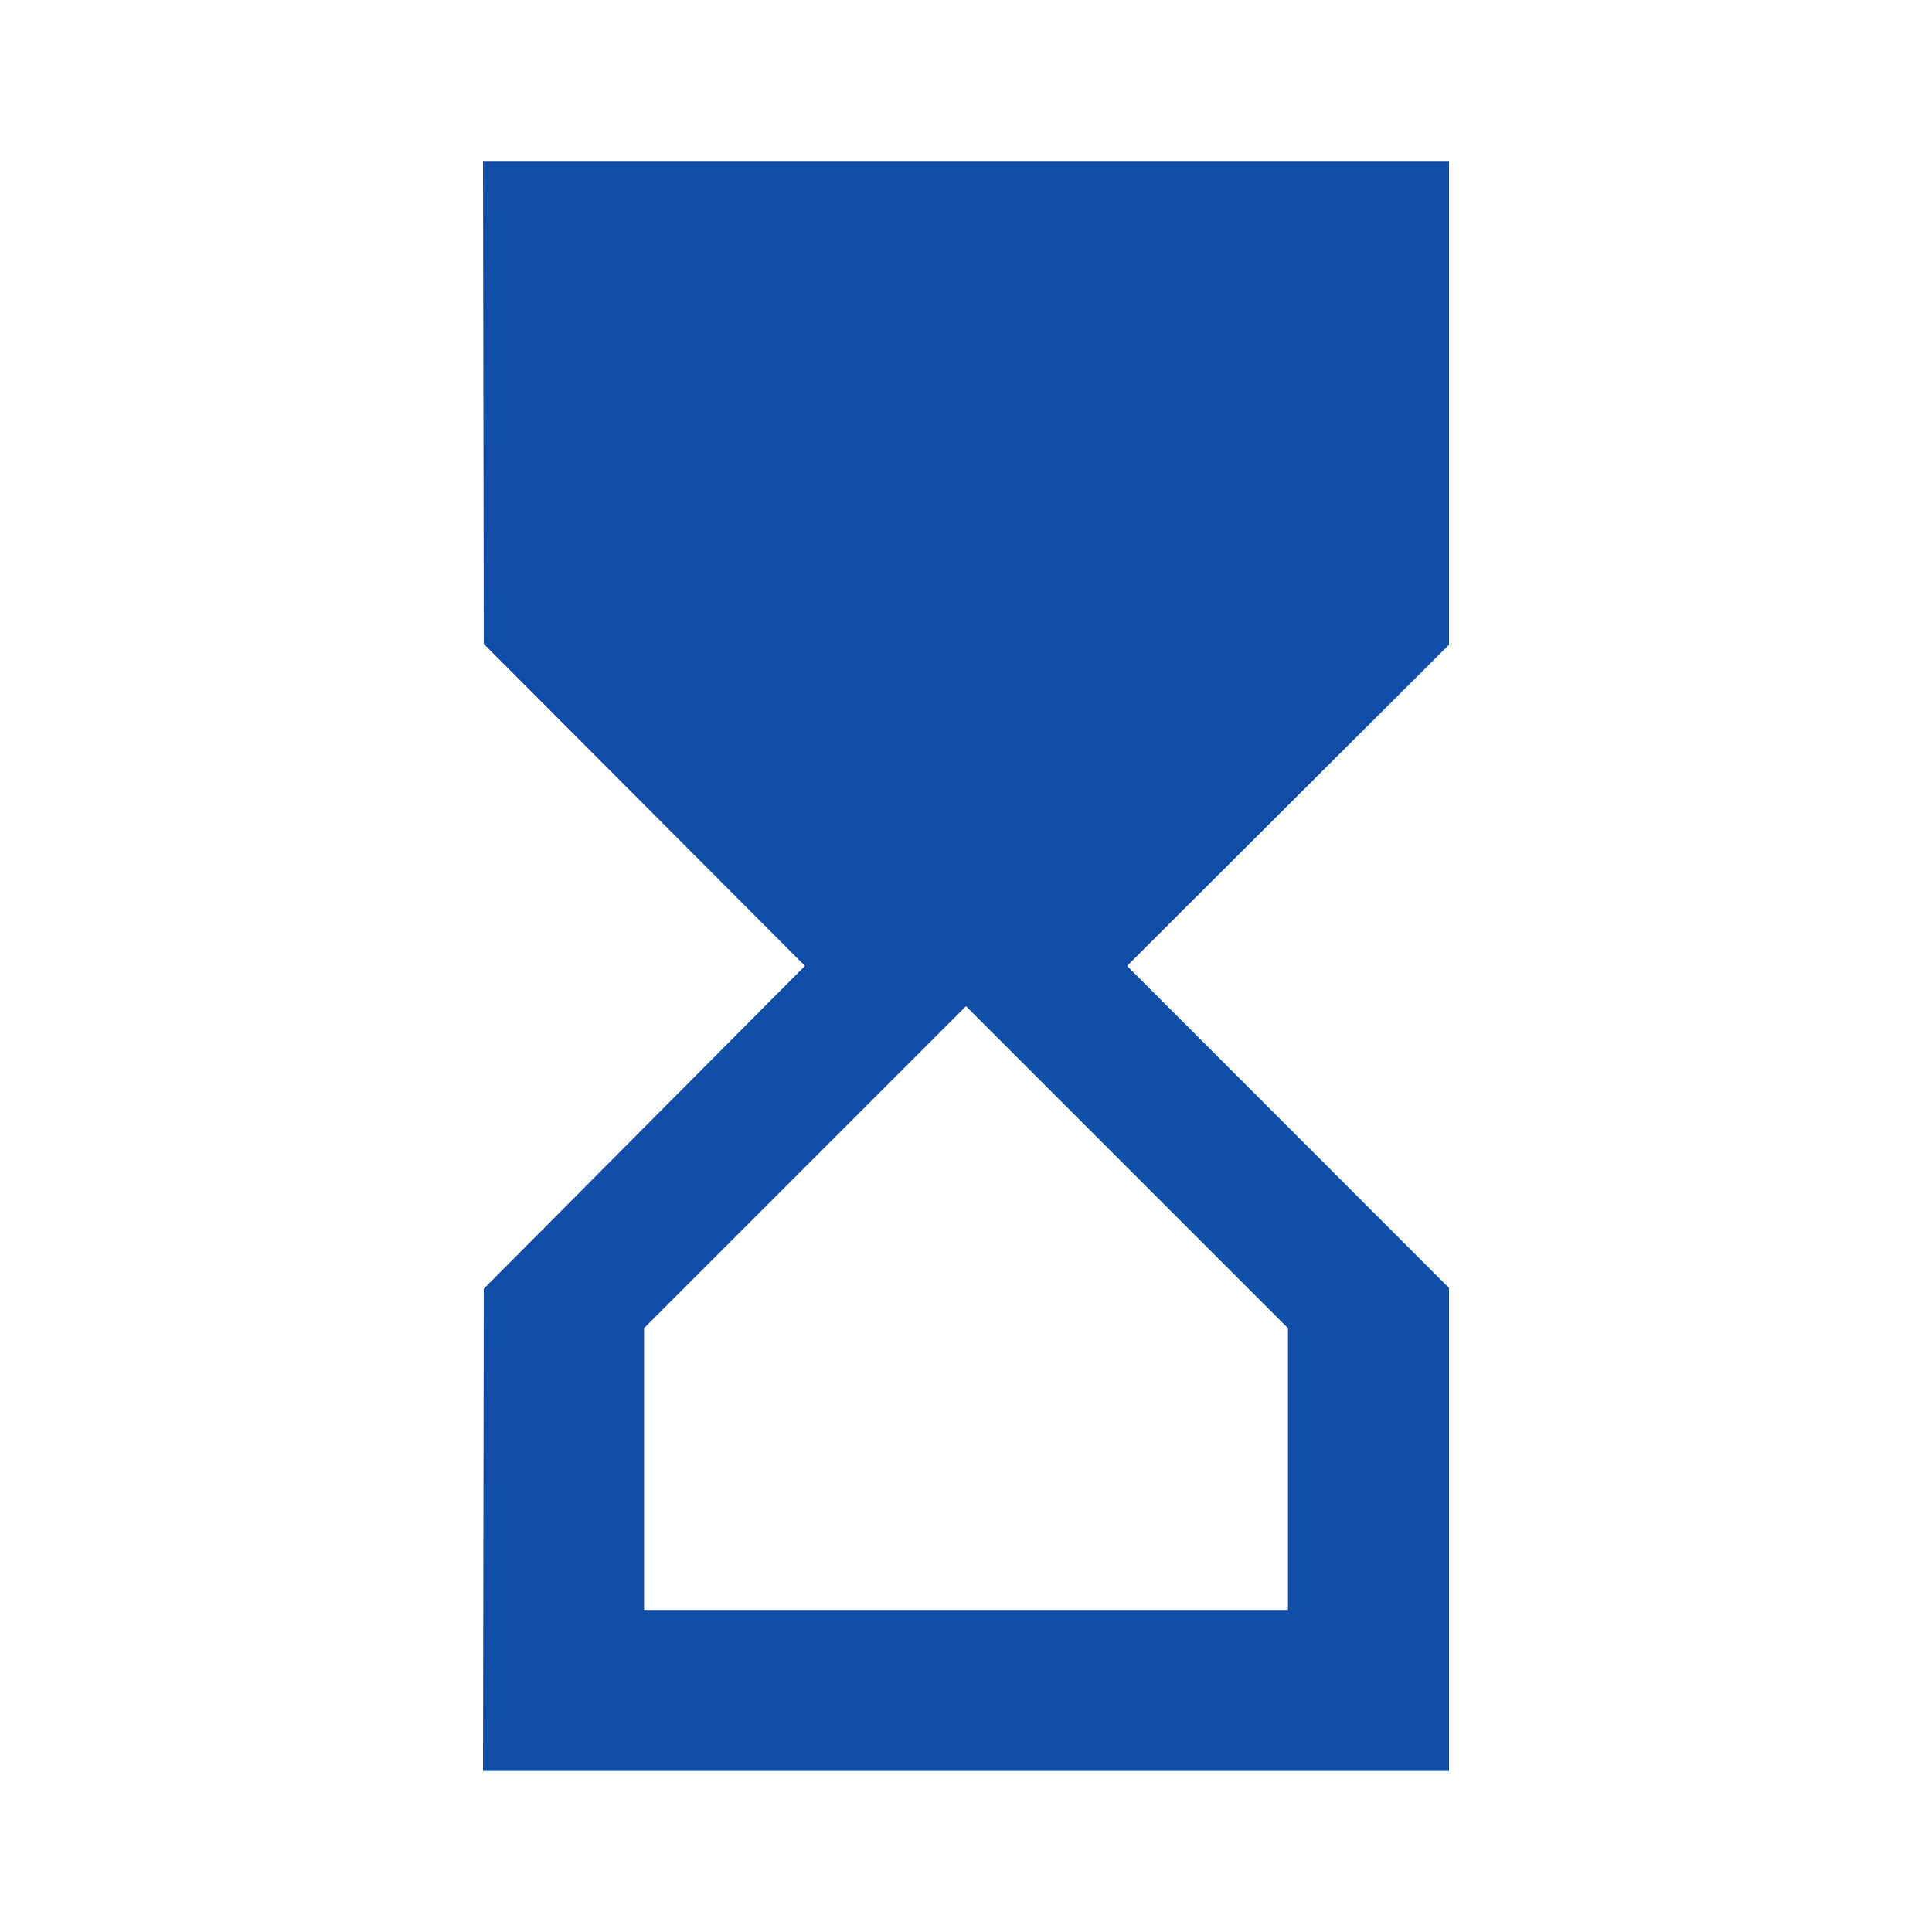 <svg width="20" height="20" viewBox="0 0 20 20" fill="none" xmlns="http://www.w3.org/2000/svg">
<path d="M5 1.666L5.008 6.666L8.333 9.999L5.008 13.341L5 18.333H15V13.333L11.667 9.999L15 6.674V1.666H5ZM13.333 13.749V16.666H6.667V13.749L10 10.416L13.333 13.749Z" fill="#114DA6"/>
</svg>
